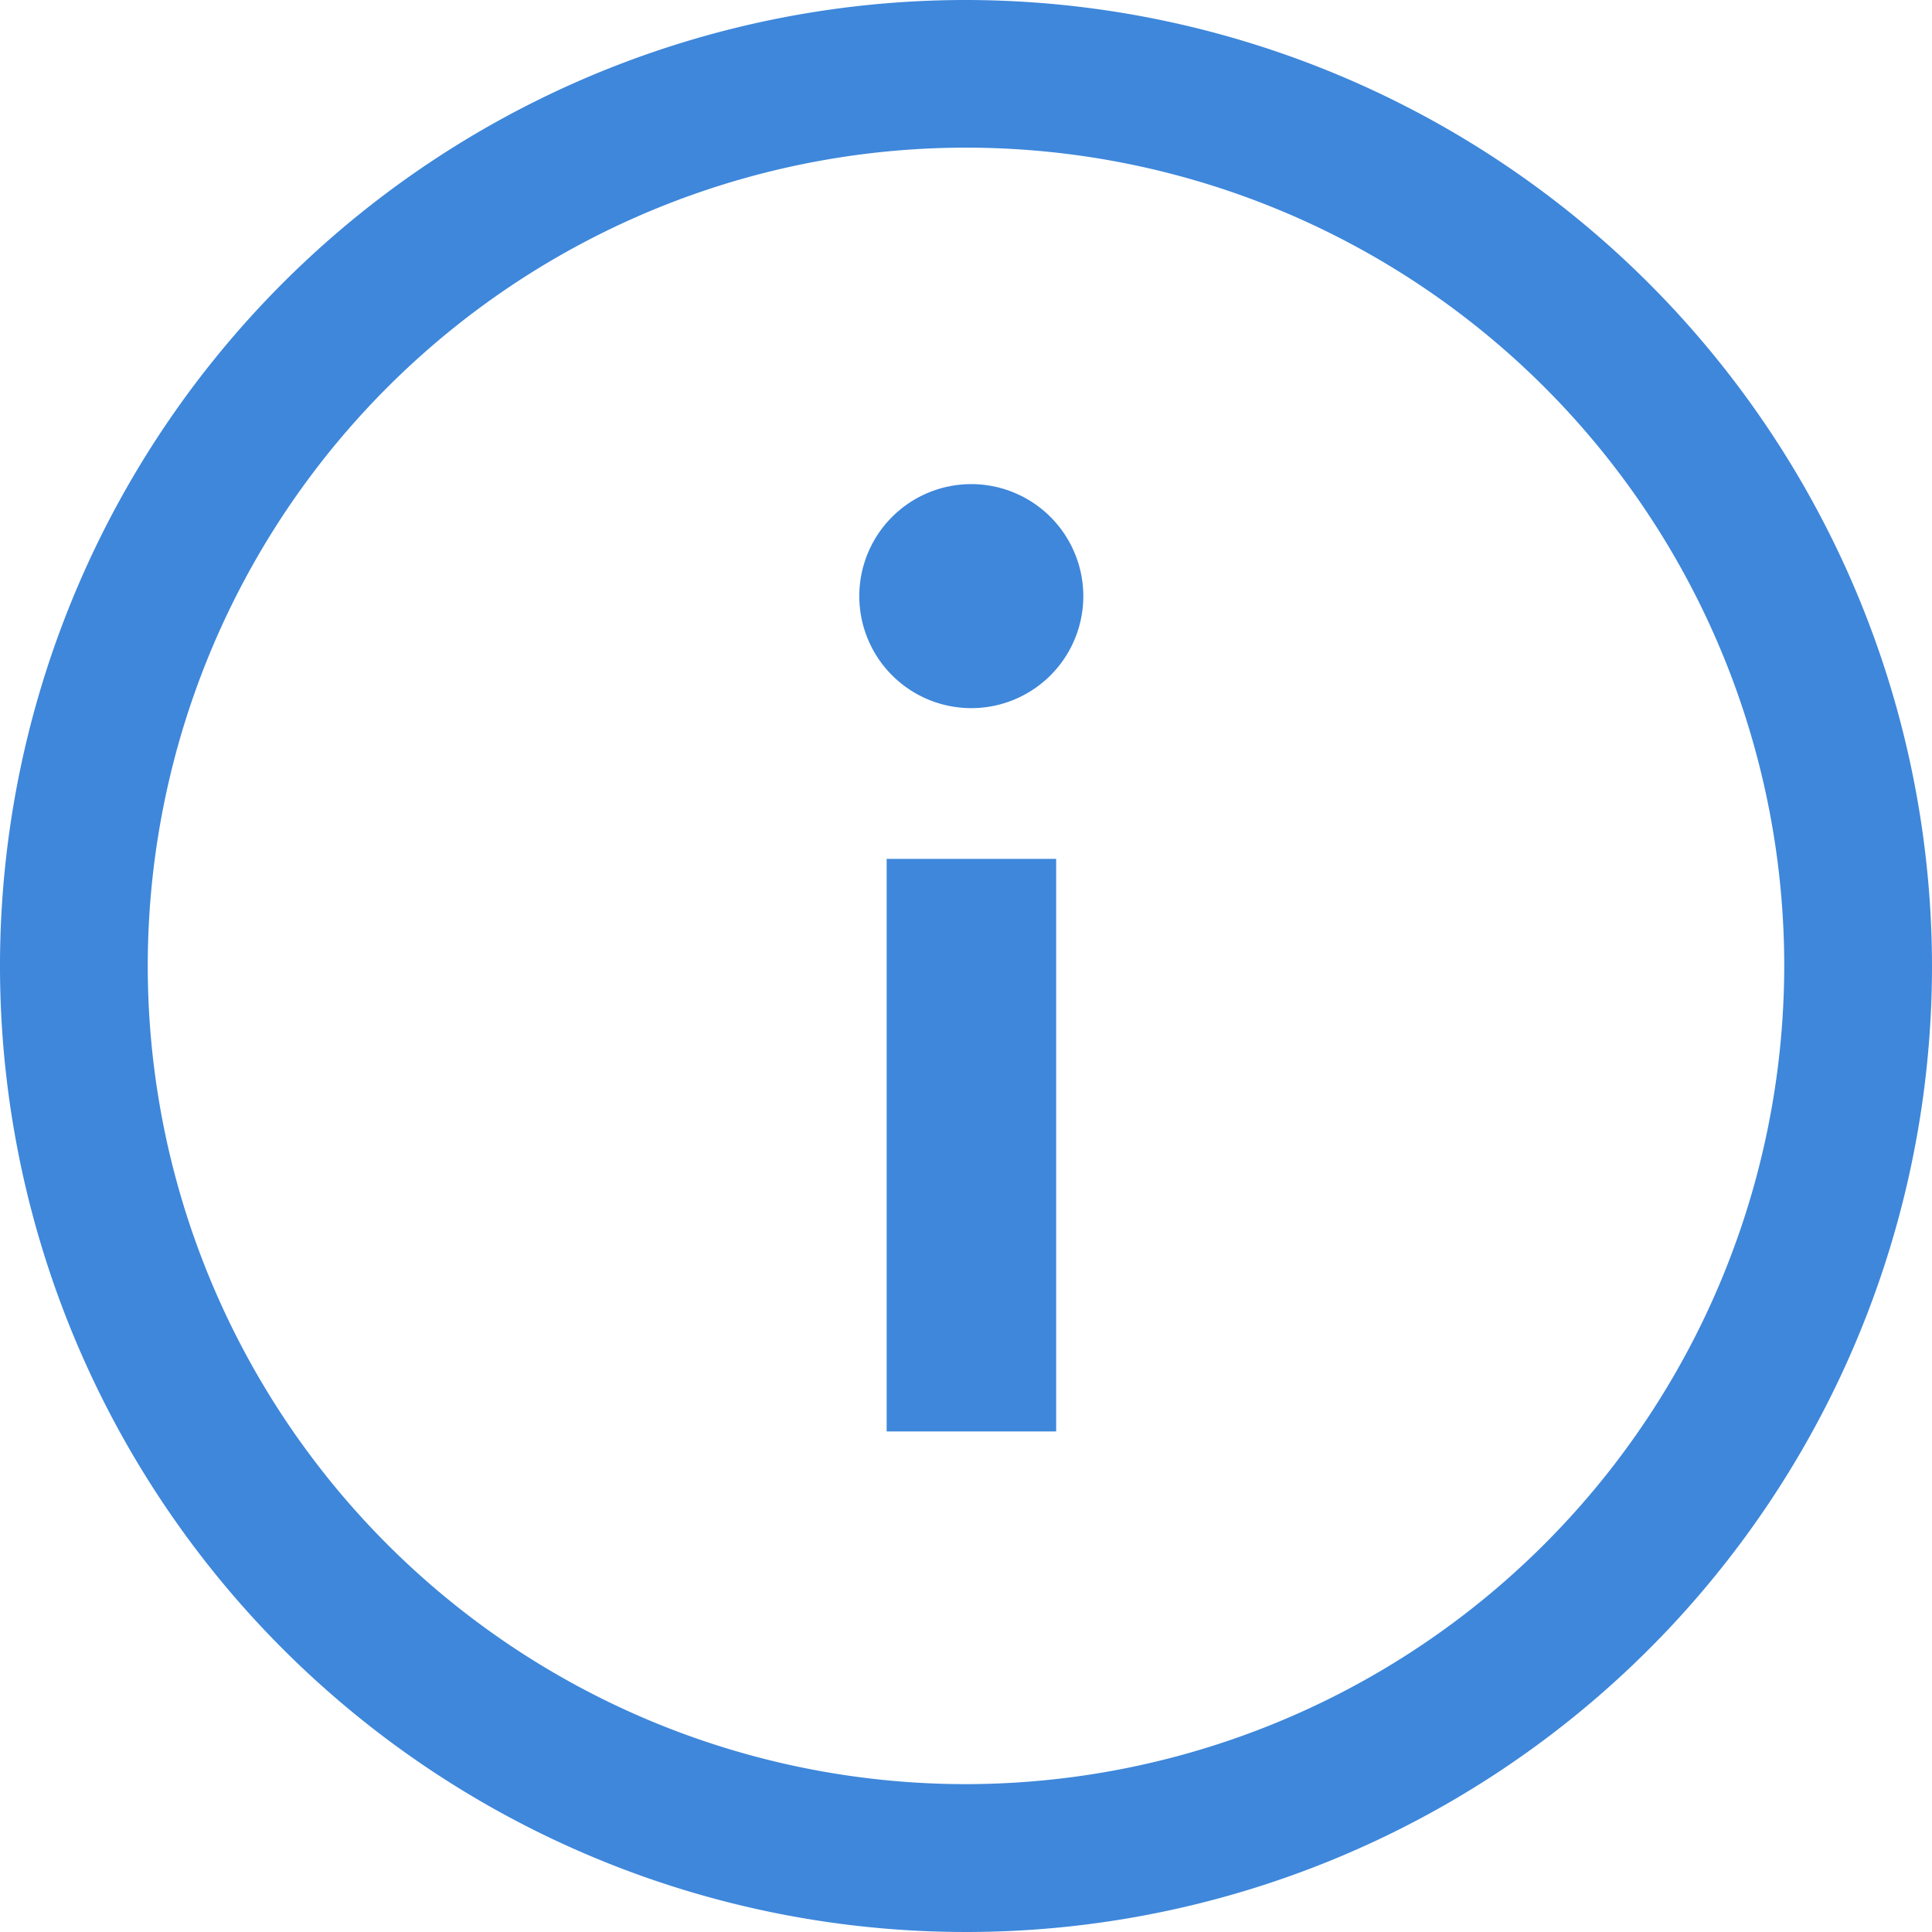 <svg xmlns="http://www.w3.org/2000/svg" width="18.214" height="18.214" viewBox="0 0 18.214 18.214"><defs><style>.a{fill:#3e87db;}</style></defs><rect class="a" width="1.598" height="5.398" transform="translate(8.359 8.097)"/><path class="a" d="M1438.746,966.82a1.056,1.056,0,1,0,1.056,1.056A1.057,1.057,0,0,0,1438.746,966.82Z" transform="translate(-1429.589 -962.256)"/><path class="a" d="M1429.13,956.869h0a9.107,9.107,0,1,0,9.107,9.106A9.117,9.117,0,0,0,1429.13,956.869Zm0,16.82a7.714,7.714,0,1,1,7.714-7.714A7.722,7.722,0,0,1,1429.13,973.689Z" transform="translate(-1420.023 -956.869)"/></svg>